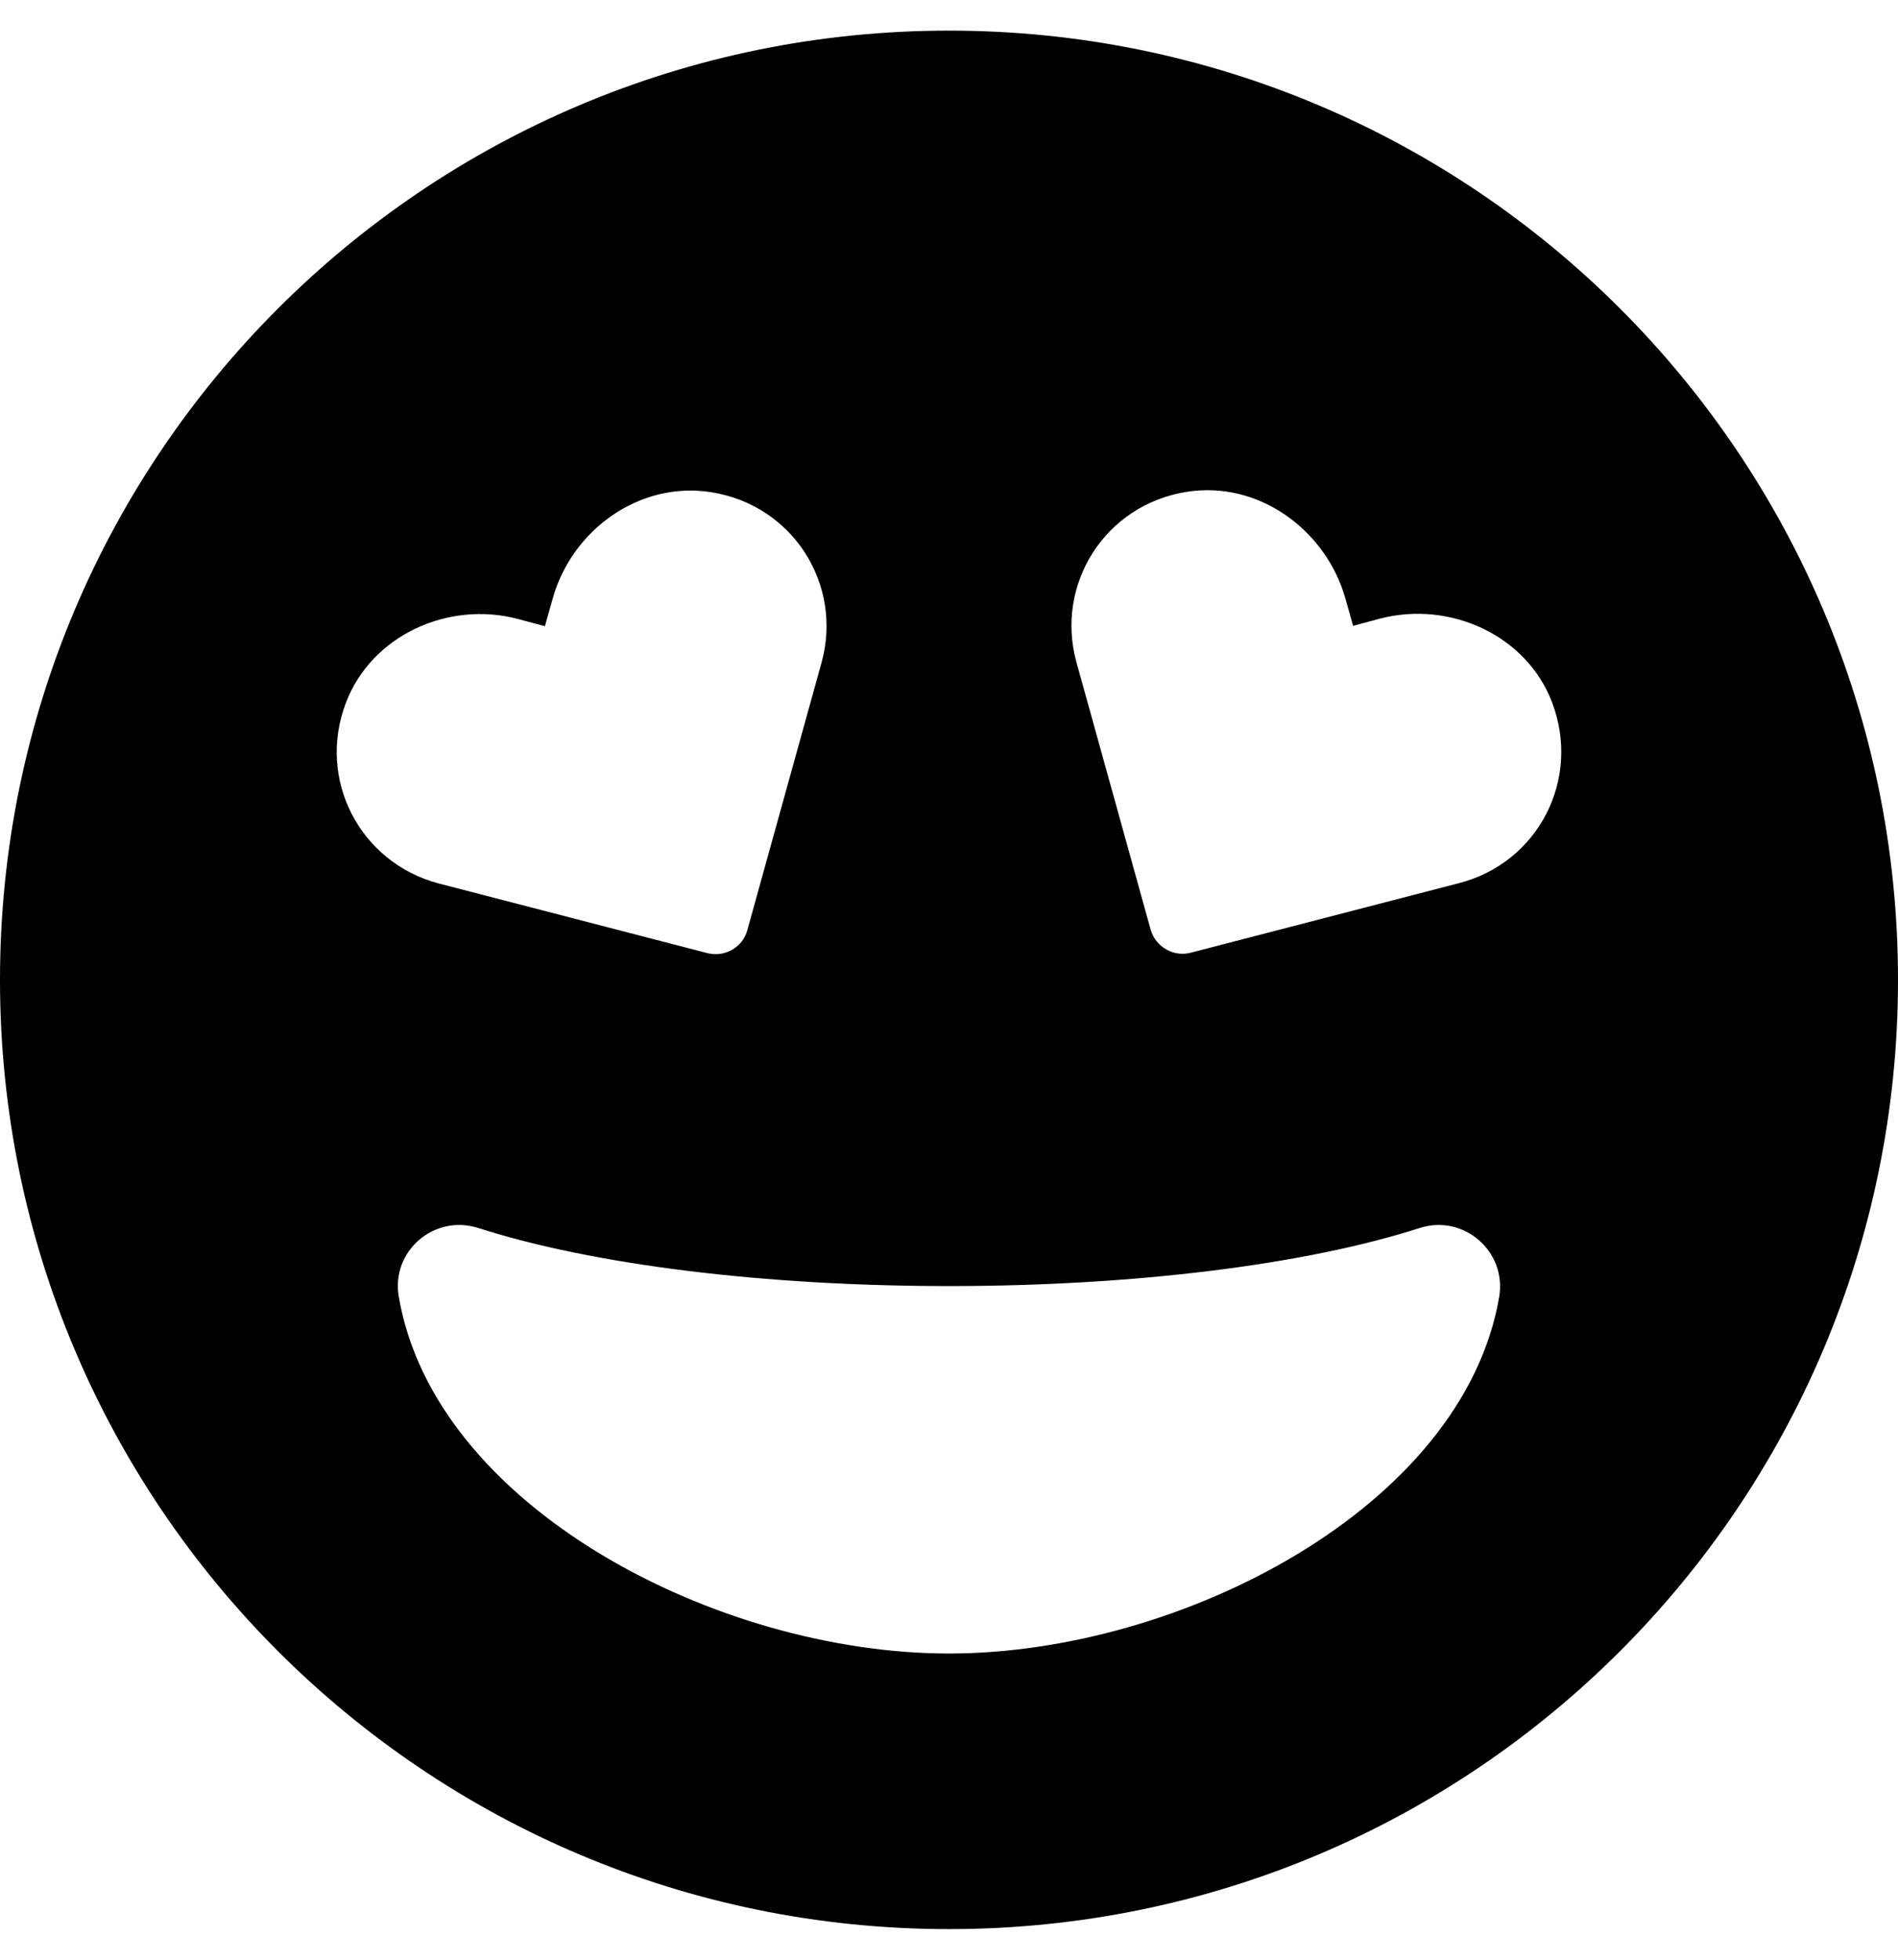 <svg xmlns="http://www.w3.org/2000/svg" viewBox="0 0 496 512"><path d="M248 8C111 8 0 119 0 256s111 248 248 248 248-111 248-248S385 8 248 8zM90.4 183.6c6.7-17.6 26.7-26.7 44.9-21.9l7.1 1.9 2-7.1c5-18.1 22.8-30.9 41.5-27.9 21.4 3.4 34.4 24.2 28.8 44.5L195.3 243c-1.2 4.5-5.9 7.2-10.5 6l-70.2-18.2c-20.4-5.4-31.9-27-24.2-47.2zM248 432c-60.6 0-134.5-38.3-143.8-93.3-2-11.8 9.2-21.5 20.7-17.9C155.1 330.5 200 336 248 336s92.9-5.5 123.1-15.2c11.4-3.6 22.6 6.1 20.7 17.9-9.3 55-83.2 93.3-143.8 93.3zm133.4-201.3l-70.2 18.2c-4.5 1.2-9.2-1.5-10.5-6L281.3 173c-5.6-20.3 7.4-41.1 28.8-44.5 18.6-3 36.4 9.8 41.5 27.9l2 7.1 7.1-1.9c18.2-4.7 38.2 4.3 44.9 21.9 7.7 20.3-3.8 41.9-24.2 47.2z"/></svg>
<!--
Font Awesome Free 5.2.0 by @fontawesome - https://fontawesome.com
License - https://fontawesome.com/license (Icons: CC BY 4.0, Fonts: SIL OFL 1.1, Code: MIT License)
-->